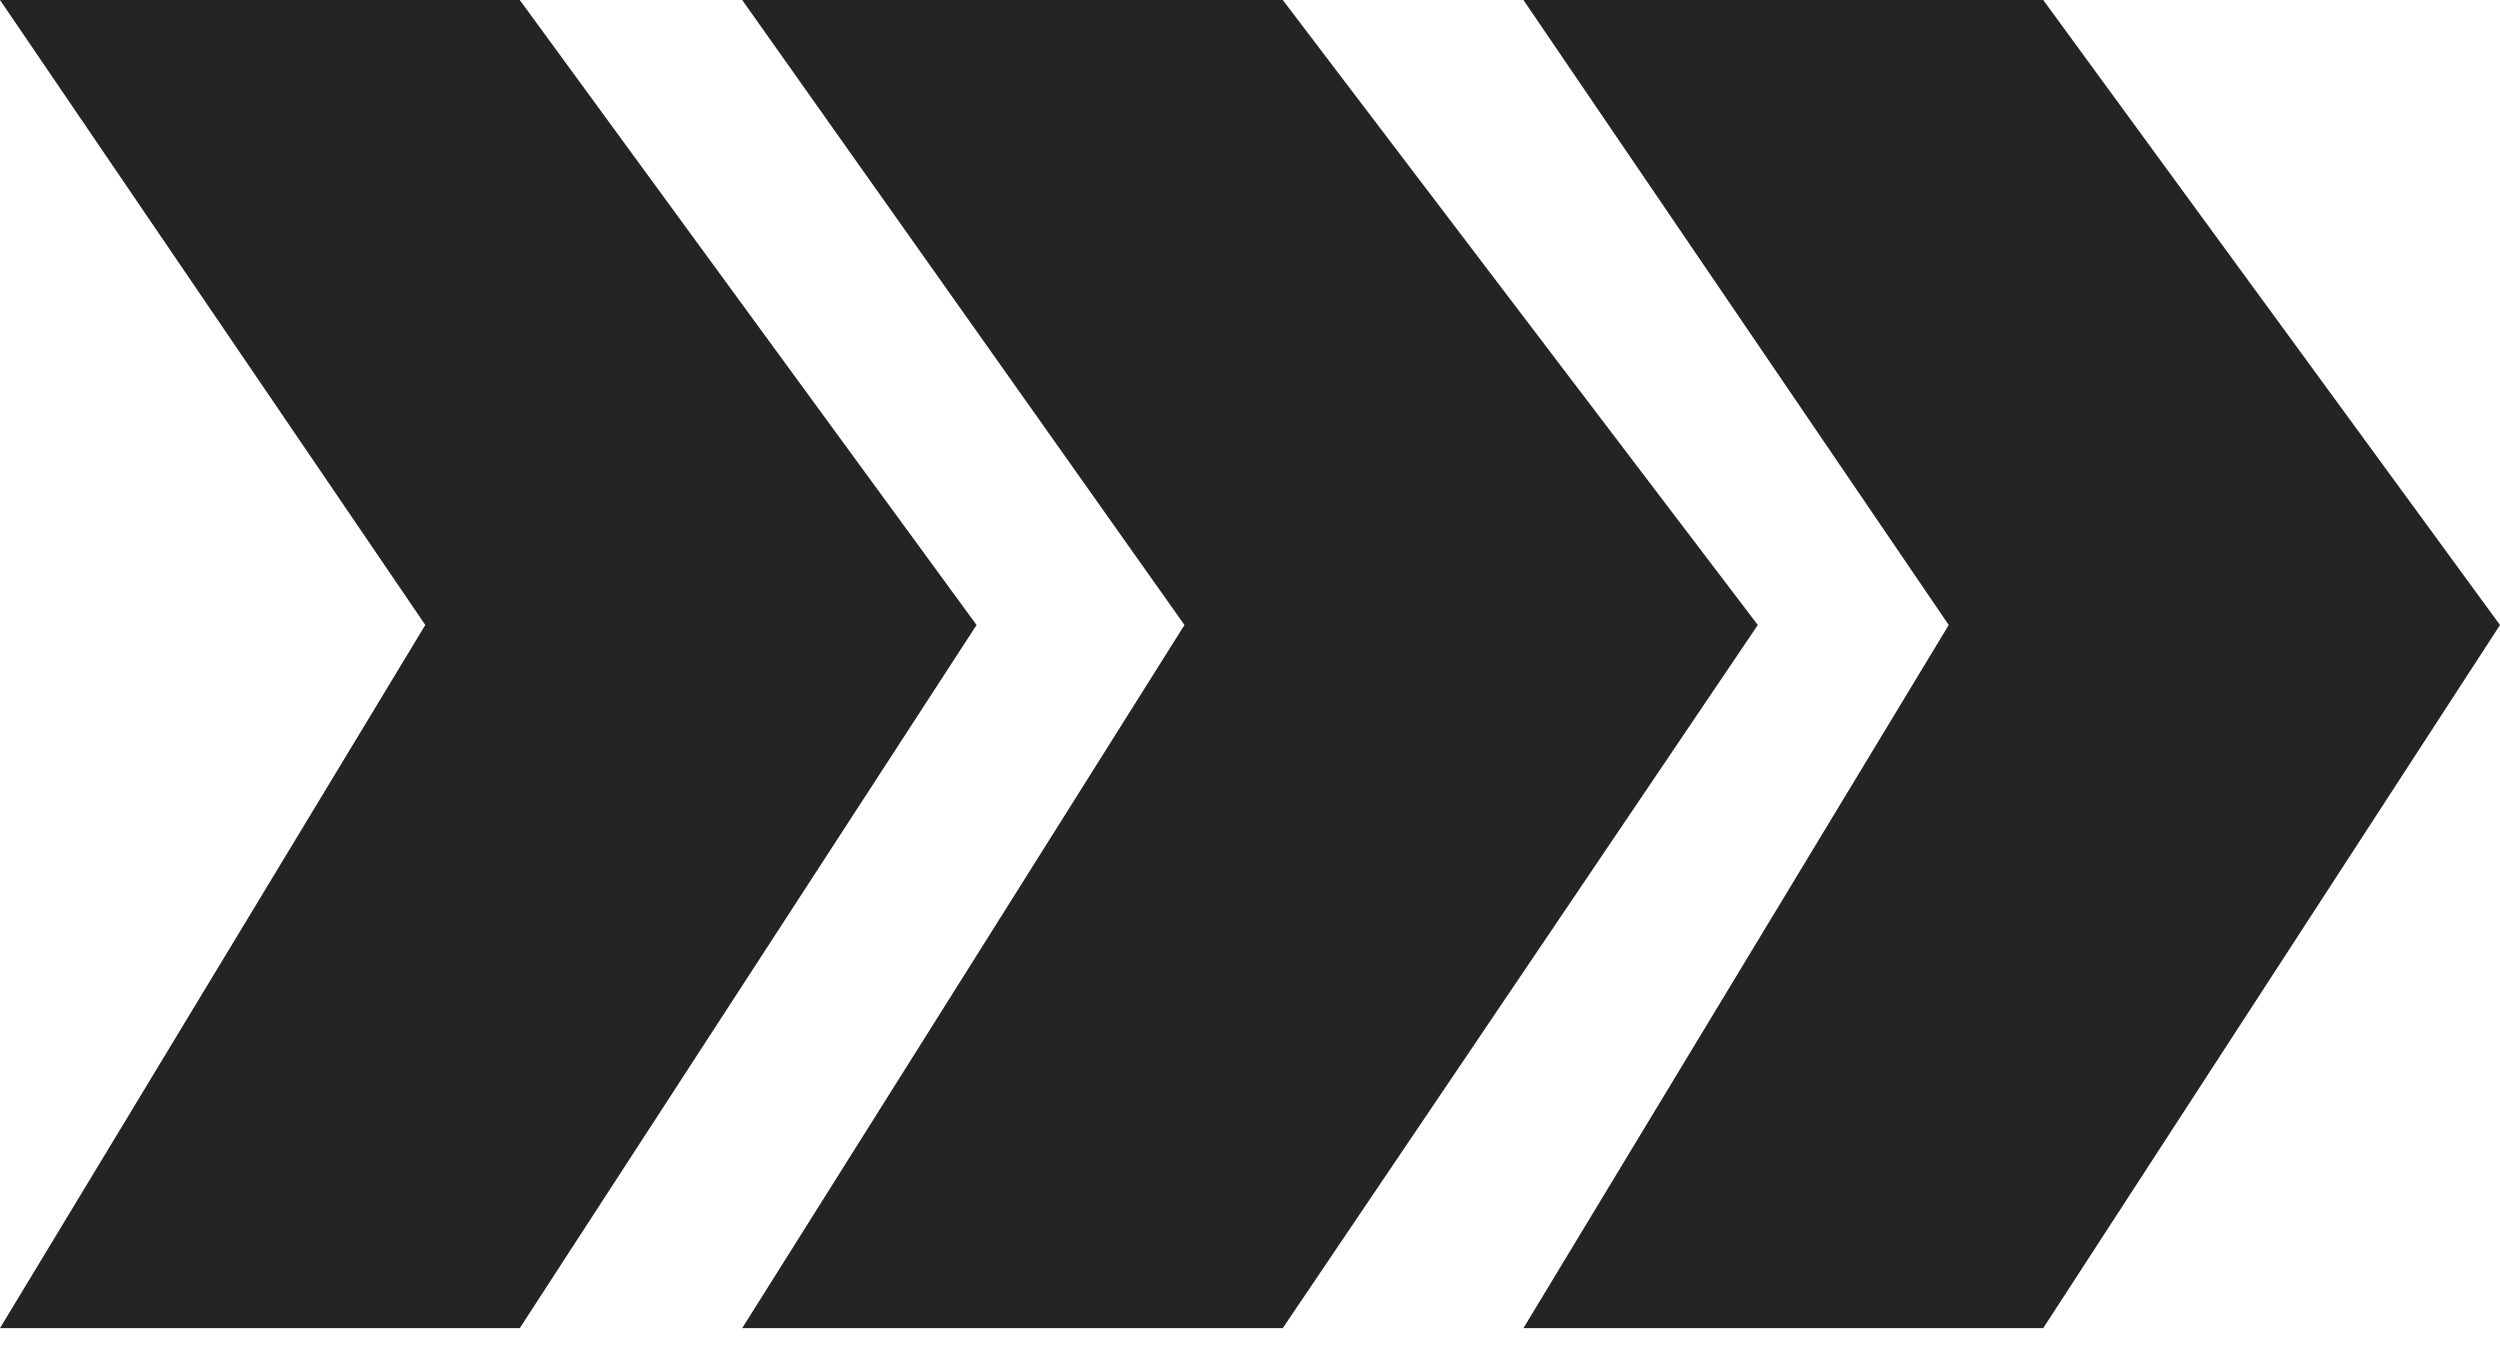 <?xml version="1.0" encoding="UTF-8"?> <svg xmlns="http://www.w3.org/2000/svg" width="113" height="61" viewBox="0 0 113 61" fill="none"> <path fill-rule="evenodd" clip-rule="evenodd" d="M19.223 28.25L0 0H23.494L44.141 28.25L23.494 60.031H0L19.223 28.25ZM53.538 28.25L33.547 0H57.981L79.453 28.25L57.981 60.031H33.547L53.538 28.25ZM68.859 0L88.082 28.25L68.859 60.031H92.354L113 28.25L92.354 0H68.859Z" fill="#222426"></path> </svg> 
